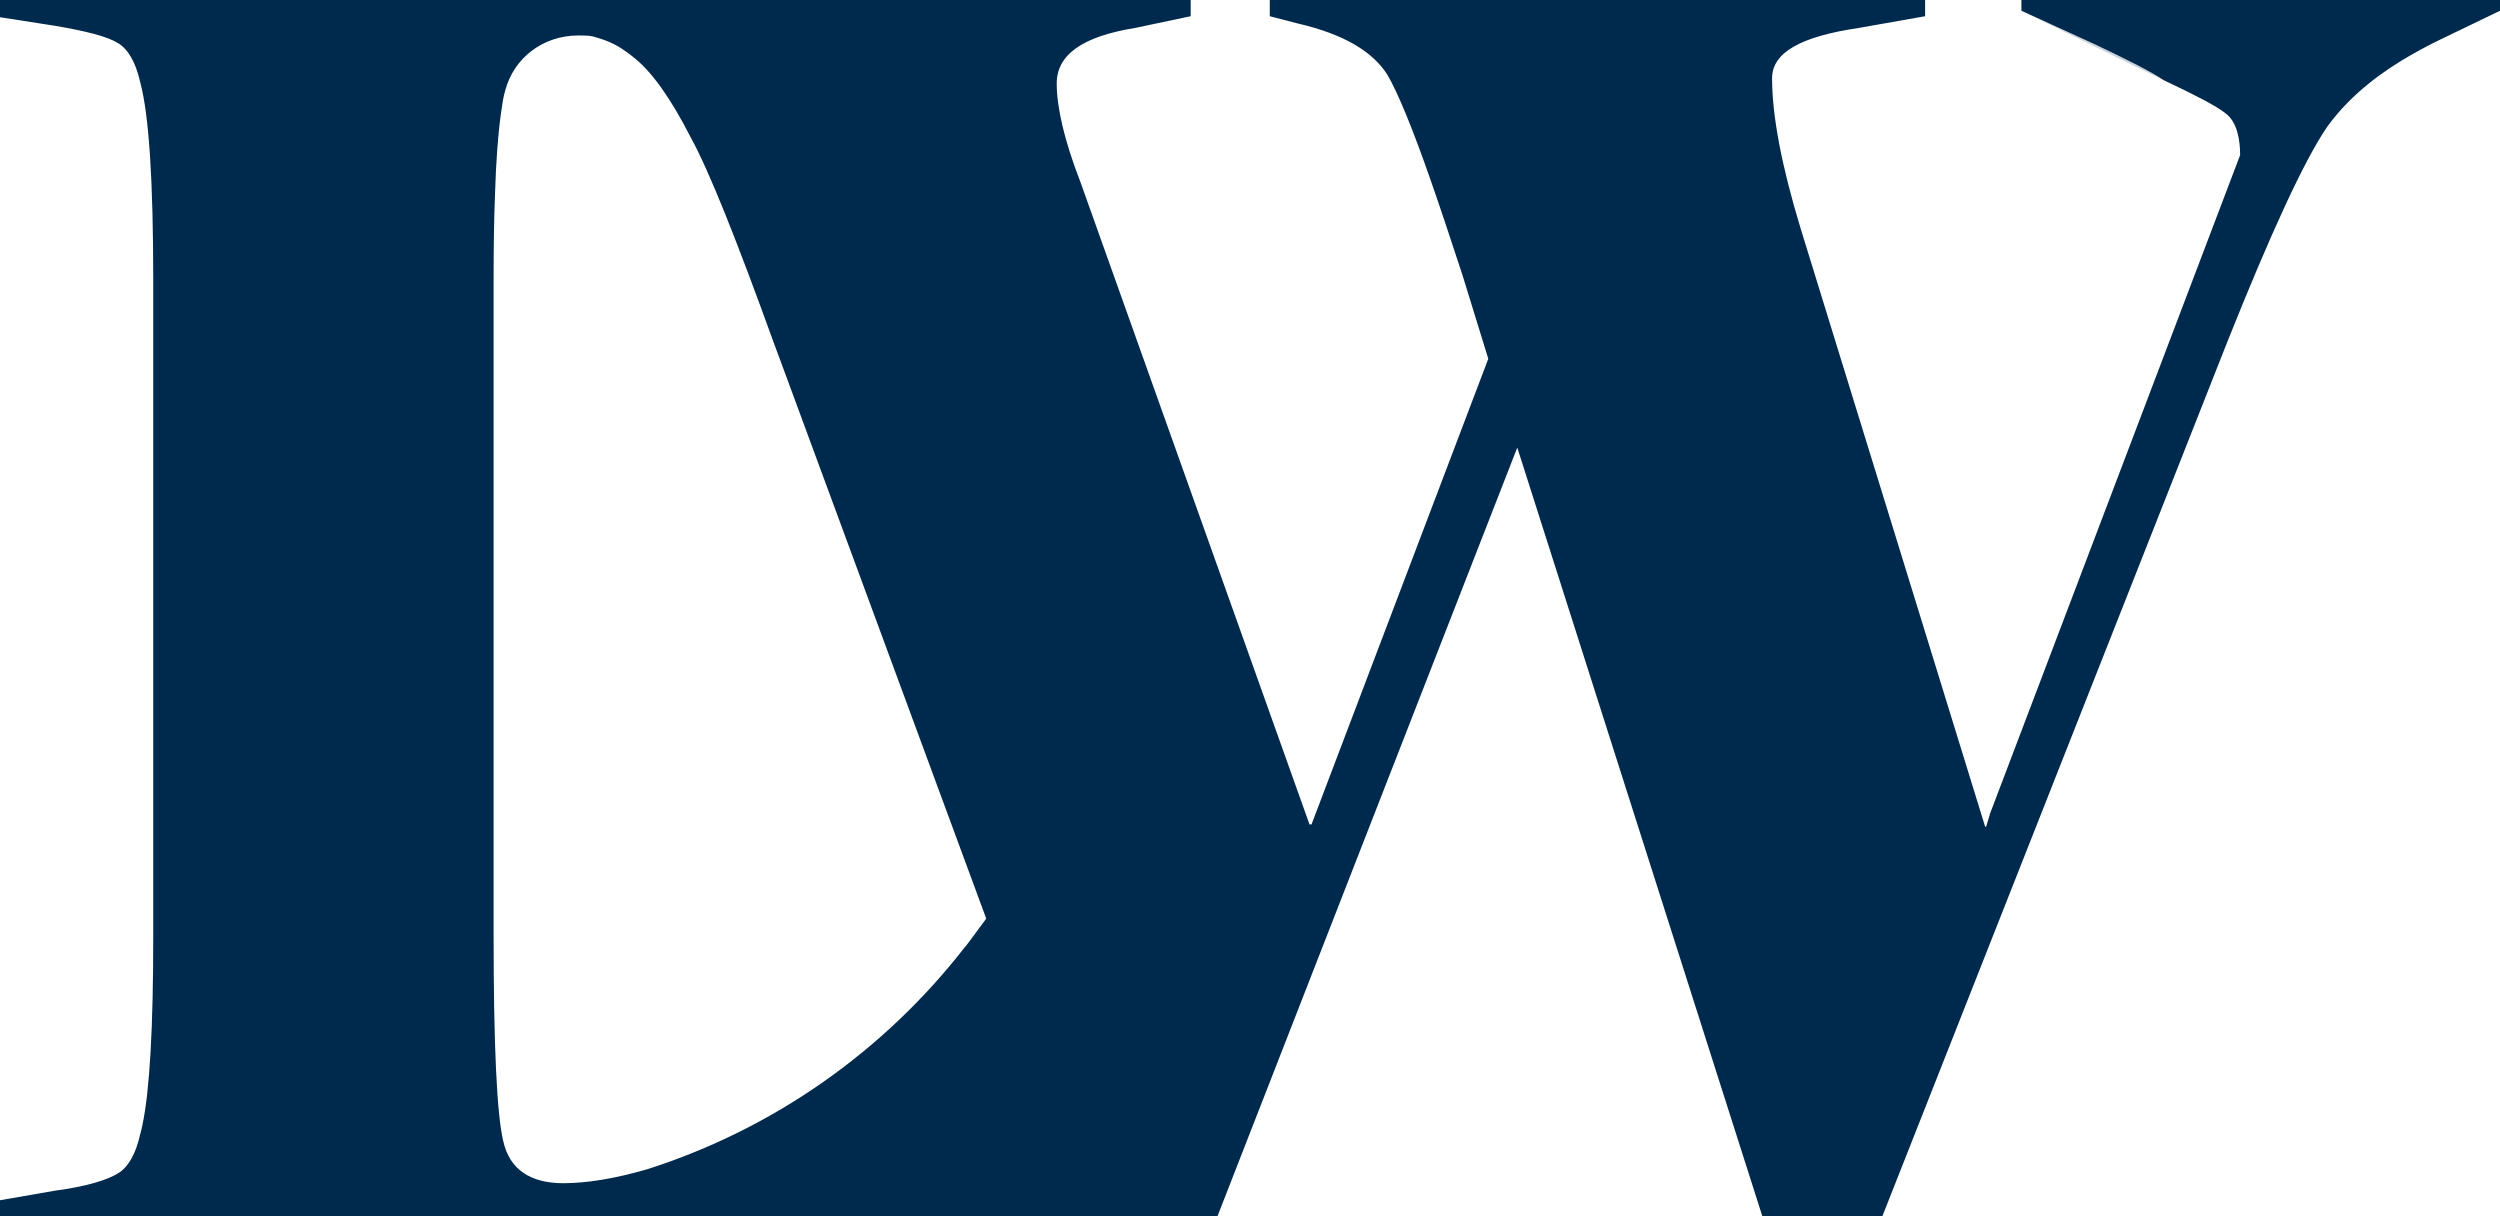 <?xml version="1.0" encoding="UTF-8"?>
<svg id="Ebene_1" data-name="Ebene 1" xmlns="http://www.w3.org/2000/svg" viewBox="0 0 123.33 60">
  <defs>
    <style>
      .cls-1, .cls-2 {
        fill: #002a4d;
      }

      .cls-2 {
        opacity: .2;
      }
    </style>
  </defs>
  <path class="cls-2" d="m106.73,3.95c-.17-.08-.35-.16-.53-.25l-6.48-3.17,3.59,1.64c1.67.79,2.81,1.37,3.42,1.78Z"/>
  <path class="cls-1" d="m99.72,0v.53l3.59,1.64c1.67.79,2.81,1.37,3.42,1.78,1.6.76,2.58,1.26,3.06,1.64.58.43.72,1.32.72,2.06l-12.35,32.52v.02s-.18.59-.18.59h-.05l-9.09-29.47c-.95-3.12-1.42-5.6-1.42-7.45,0-1.27,1.42-2.06,4.27-2.48l3.28-.58v-.8h-32.33v.8l1.43.37c2.22.52,3.65,1.37,4.38,2.53.52.9,1.23,2.62,2.12,5.17.47,1.34.99,2.91,1.58,4.71l1.27,4.12-8.72,22.97h-.1l-8.23-23.08-3.07-8.61c-.8-2.06-1.17-3.69-1.17-4.86,0-1.42,1.27-2.32,3.86-2.74l2.75-.58v-.8H0v.85l2.44.38.26.04c1.58.27,2.59.53,3.11.85.53.31.9,1,1.11,1.95.43,1.59.64,4.86.64,9.77v32.33c0,4.48-.17,7.59-.53,9.31-.03.17-.07.32-.11.46-.21.95-.58,1.64-1.11,1.95-.52.32-1.53.64-3.11.85l-2.7.47v.79h60.06l14.79-37.92,12.09,37.92h5.92l17-43.09c2.17-5.44,3.81-8.98,4.92-10.62.9-1.26,2.14-2.35,3.69-3.3.53-.32,1.09-.63,1.69-.93l3.17-1.53v-.53h-23.61Zm-51.07,45.32c-.06.09-.13.18-.2.27-.26.36-.51.69-.77,1.04-.03.03-.05.06-.07.09h-.01c-3.96,5.1-9.41,8.97-15.7,10.97-1.56.45-2.94.68-4.11.68-1.64,0-2.65-.69-2.96-2.06-.32-1.32-.48-4.7-.48-10.25V13.84c0-1.59.02-3.01.07-4.26.05-1.64.15-2.98.3-4.03.06-.42.11-.79.21-1.11.43-1.58,1.85-2.69,3.6-2.69.26,0,.52,0,.73.05.59.16,1.11.37,1.54.69.15.1.31.21.42.31.9.69,1.85,2.01,2.85,3.97.9,1.63,2.27,5.07,4.12,10.19l.29.78,10.17,27.57h0Z"/>
</svg>